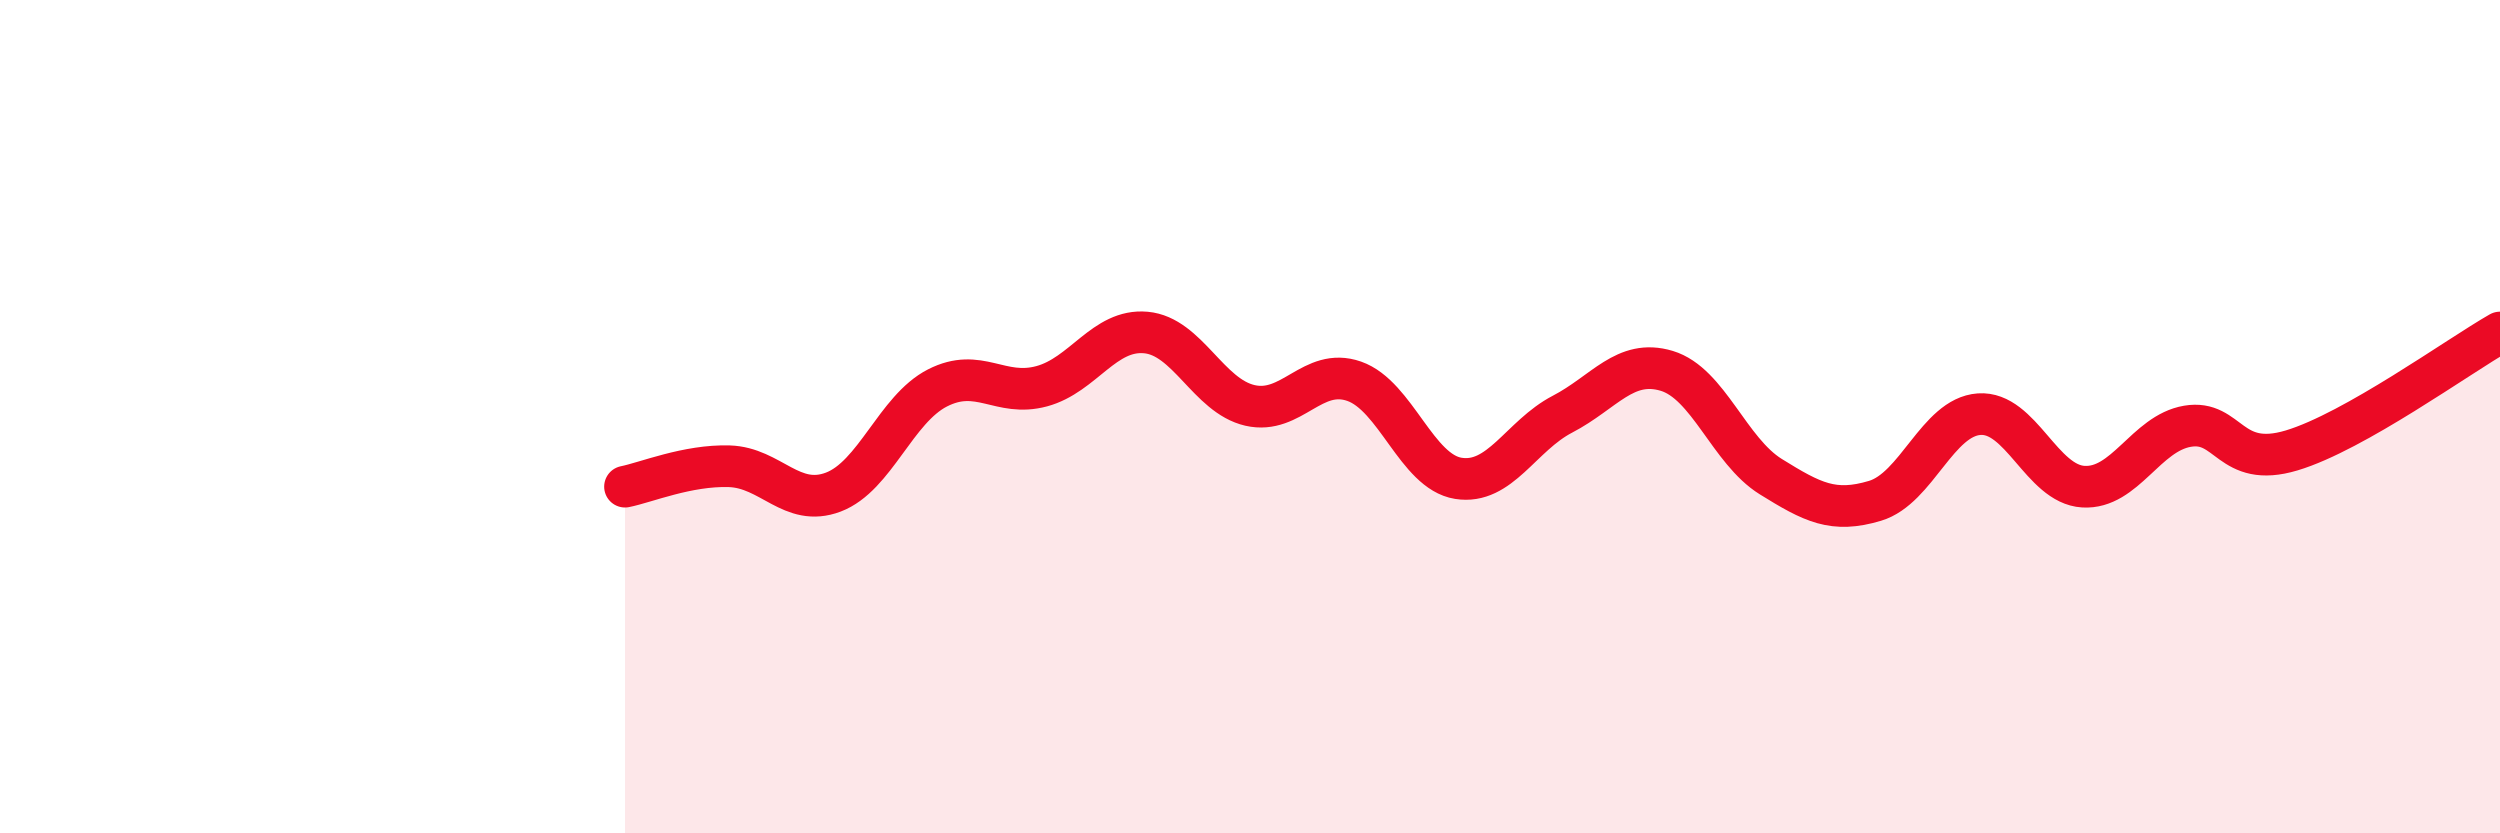 
    <svg width="60" height="20" viewBox="0 0 60 20" xmlns="http://www.w3.org/2000/svg">
      <path
        d="M 15,11.68 C 15.5,11.58 16.5,11.16 17.5,11.19 C 18.5,11.22 19,12.19 20,11.81 C 21,11.43 21.5,9.82 22.5,9.31 C 23.5,8.8 24,9.54 25,9.27 C 26,9 26.5,7.89 27.5,7.98 C 28.5,8.07 29,9.5 30,9.73 C 31,9.96 31.5,8.8 32.5,9.15 C 33.5,9.5 34,11.32 35,11.48 C 36,11.64 36.5,10.46 37.5,9.94 C 38.5,9.42 39,8.6 40,8.9 C 41,9.2 41.5,10.82 42.5,11.44 C 43.5,12.06 44,12.32 45,12.02 C 46,11.72 46.5,10.01 47.5,9.94 C 48.5,9.87 49,11.62 50,11.68 C 51,11.74 51.5,10.4 52.5,10.23 C 53.5,10.06 53.5,11.26 55,10.81 C 56.5,10.36 59,8.55 60,7.98L60 20L15 20Z"
        fill="#EB0A25"
        opacity="0.1"
        stroke-linecap="round"
        stroke-linejoin="round"
      />
      <path
        d="M 15,11.68 C 15.5,11.58 16.5,11.16 17.5,11.19 C 18.5,11.22 19,12.19 20,11.81 C 21,11.43 21.5,9.82 22.5,9.31 C 23.5,8.8 24,9.54 25,9.27 C 26,9 26.5,7.89 27.5,7.98 C 28.5,8.07 29,9.5 30,9.73 C 31,9.96 31.5,8.8 32.5,9.15 C 33.5,9.5 34,11.32 35,11.48 C 36,11.64 36.5,10.46 37.5,9.94 C 38.5,9.42 39,8.6 40,8.9 C 41,9.2 41.5,10.82 42.5,11.44 C 43.5,12.06 44,12.32 45,12.02 C 46,11.72 46.5,10.01 47.5,9.94 C 48.5,9.87 49,11.62 50,11.68 C 51,11.74 51.5,10.4 52.5,10.23 C 53.5,10.06 53.5,11.26 55,10.81 C 56.5,10.36 59,8.55 60,7.98"
        stroke="#EB0A25"
        stroke-width="1"
        fill="none"
        stroke-linecap="round"
        stroke-linejoin="round"
      />
    </svg>
  